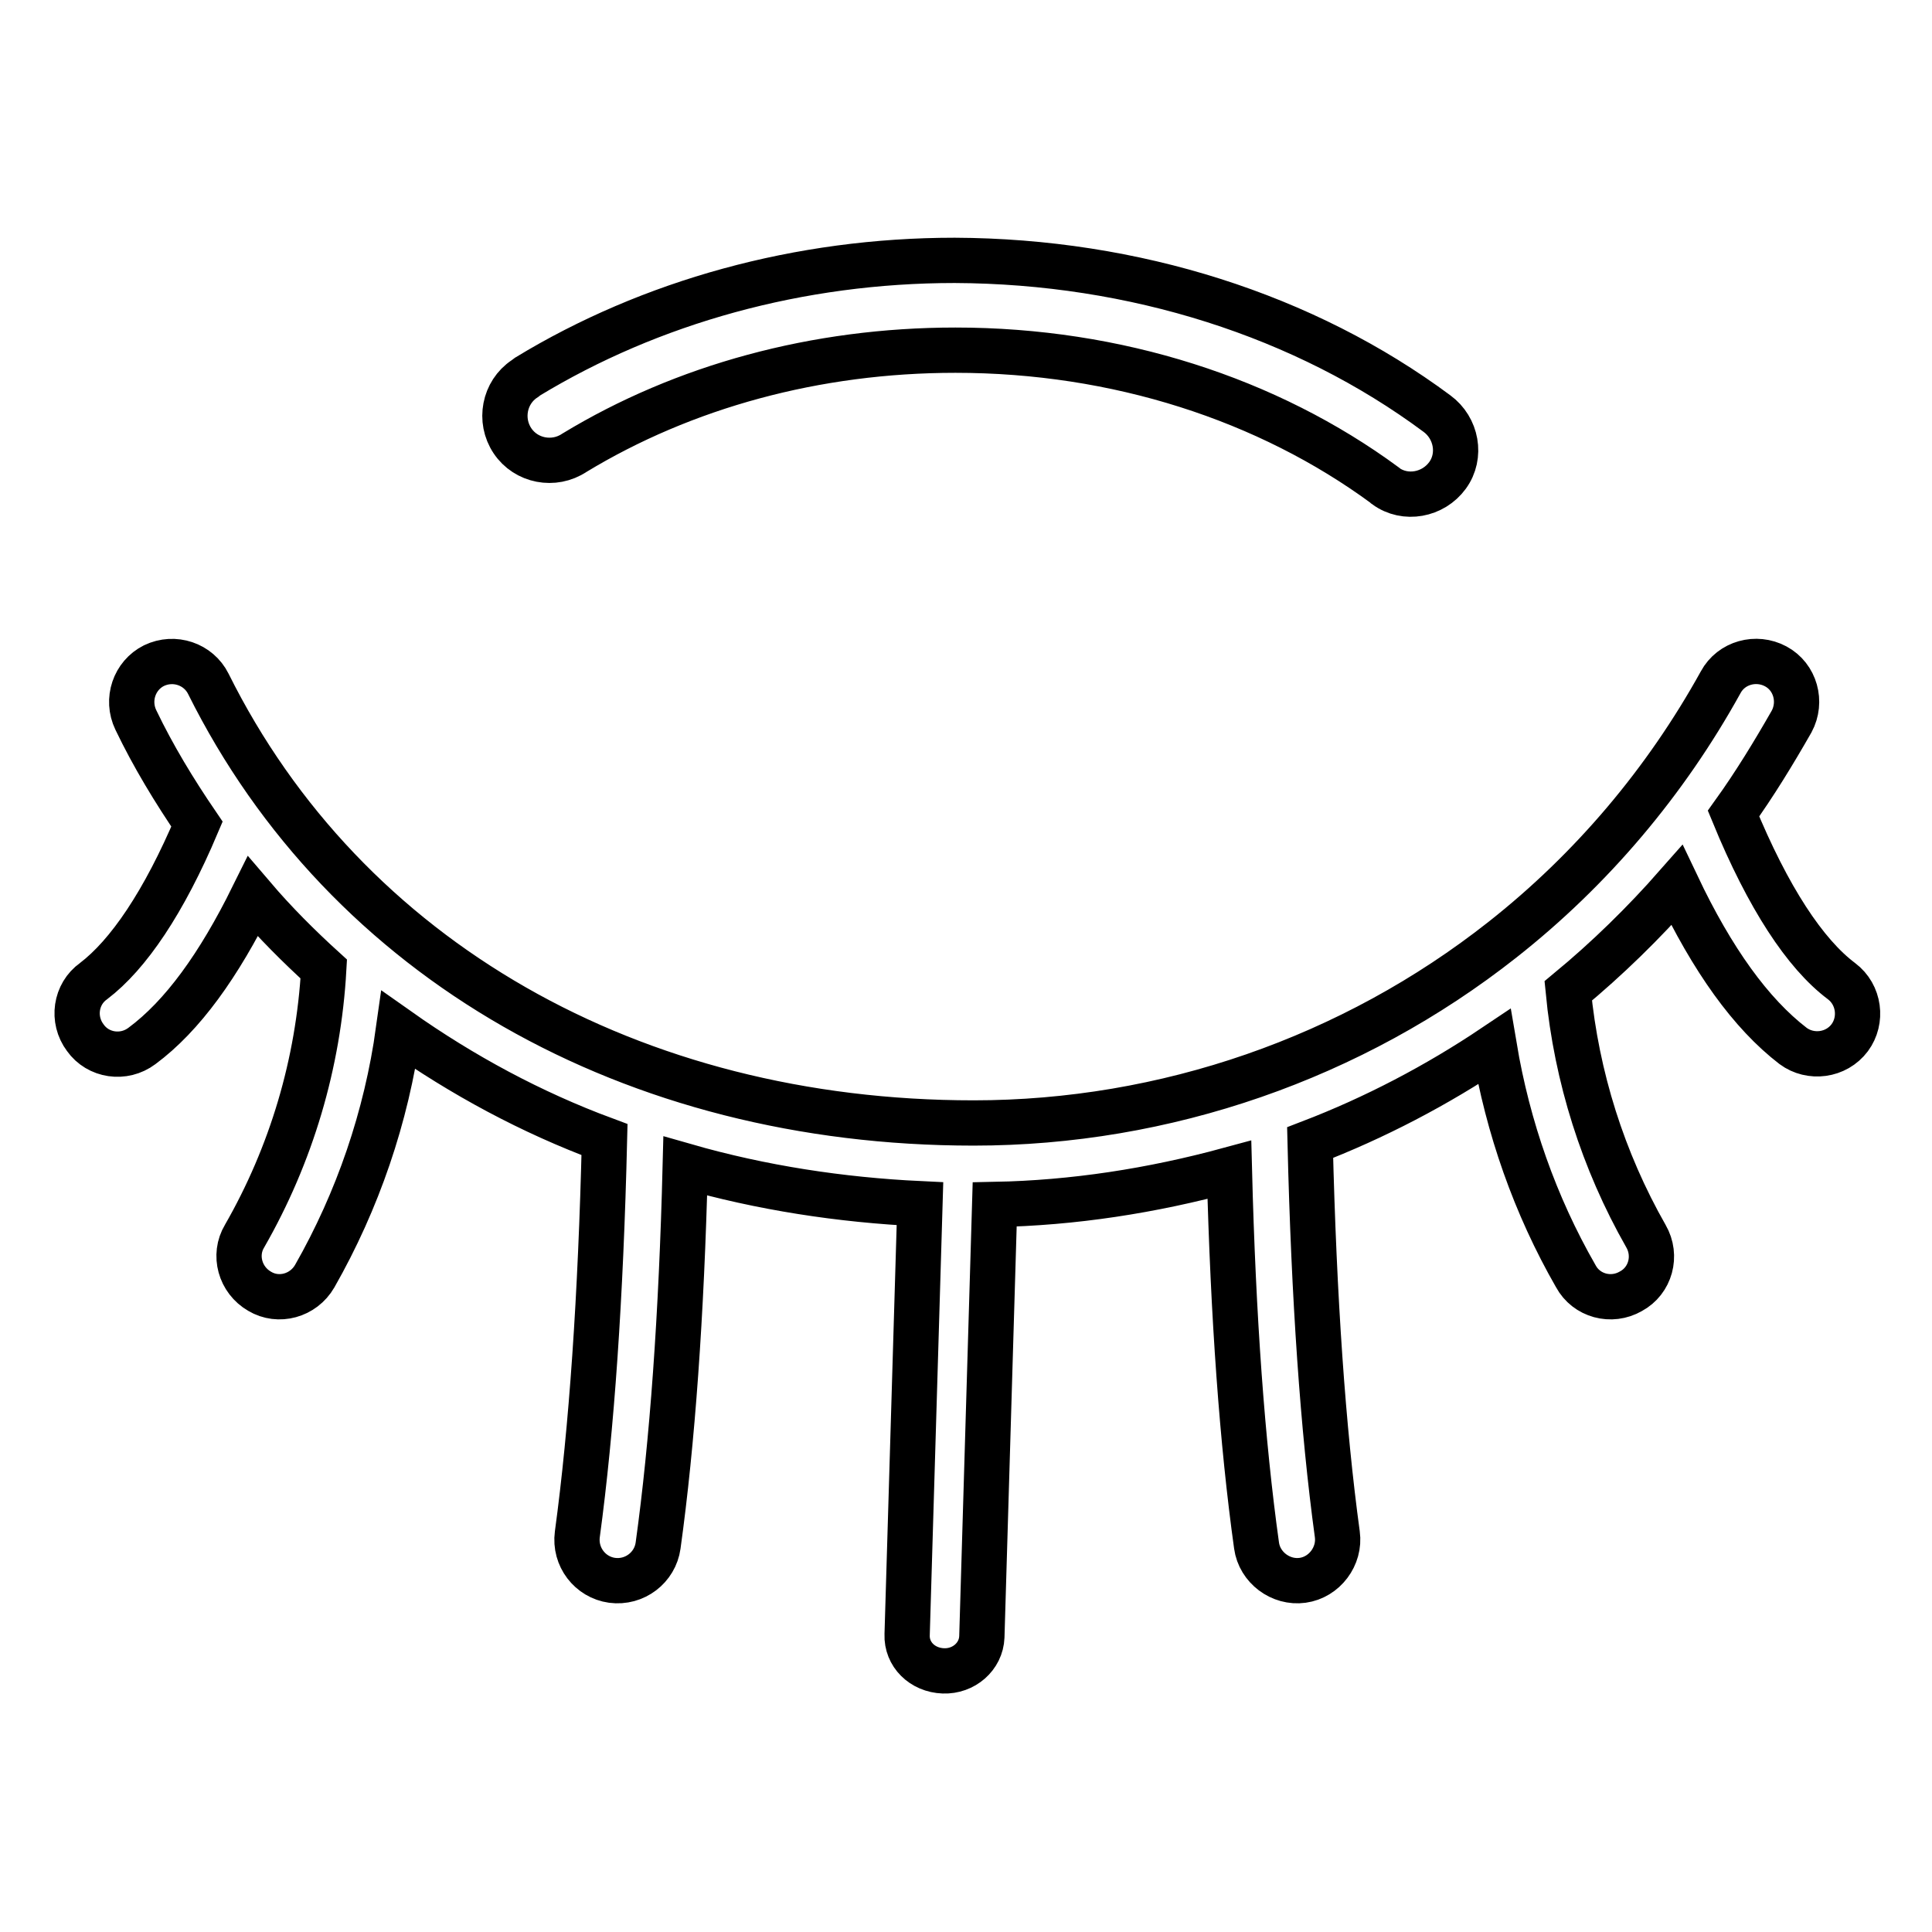 <?xml version="1.0" encoding="utf-8"?>
<!-- Svg Vector Icons : http://www.onlinewebfonts.com/icon -->
<!DOCTYPE svg PUBLIC "-//W3C//DTD SVG 1.1//EN" "http://www.w3.org/Graphics/SVG/1.1/DTD/svg11.dtd">
<svg version="1.1" xmlns="http://www.w3.org/2000/svg" xmlns:xlink="http://www.w3.org/1999/xlink" x="0px" y="0px" viewBox="0 0 256 256" enable-background="new 0 0 256 256" xml:space="preserve">
<g> <path stroke-width="6" fill-opacity="0" stroke="#000000"  d="M131.8,159.6l-1.7,57.3c-0.1,2.6-2.4,4.6-5.1,4.5c-2.8-0.1-4.9-2.2-4.8-4.8l1.7-57.1 c-10.5-0.5-21-2.1-31.1-5c-0.5,19.8-1.7,36.6-3.6,50.3c-0.4,2.9-3.1,5-6.1,4.6c-2.9-0.4-5-3.1-4.6-6.1c1.9-14,3.1-31.4,3.6-52.3 c-9.7-3.6-18.8-8.5-27.3-14.5c-1.6,11.5-5.4,22.6-11.1,32.6c-1.5,2.6-4.8,3.5-7.3,2c-2.6-1.5-3.5-4.8-2-7.3 c6.2-10.8,9.8-22.9,10.5-35.4c-3.3-3-6.5-6.2-9.4-9.6c-4.5,9.1-9.3,15.8-14.7,19.8c-2.4,1.8-5.8,1.3-7.5-1.1 c-1.8-2.4-1.3-5.8,1.1-7.5c4.6-3.5,9.3-10.4,13.7-20.8c-3-4.4-5.8-9-8.1-13.8c-1.3-2.7-0.2-5.9,2.4-7.2c2.7-1.3,5.9-0.2,7.2,2.4 l0,0c18.2,36.6,56.2,58.2,101.4,58.2c25.4,0,50.2-8.6,70.1-24.3c11.8-9.3,21.6-20.9,28.9-34.1c1.4-2.6,4.7-3.5,7.3-2.1 c2.6,1.4,3.5,4.7,2.1,7.3l0,0c-2.4,4.2-4.9,8.3-7.7,12.2c4.6,11.2,9.5,18.6,14.3,22.2c2.4,1.8,2.8,5.2,1.1,7.5 c-1.8,2.4-5.2,2.8-7.5,1.1c-5.6-4.3-10.7-11.4-15.4-21.3c-4.4,5-9.2,9.7-14.4,14c1.1,11.4,4.6,22.5,10.3,32.5 c1.5,2.6,0.6,5.9-2,7.3c-2.6,1.5-5.9,0.6-7.3-2c-5.4-9.4-9-19.7-10.8-30.4c-7.6,5.1-15.8,9.4-24.4,12.7c0.5,20.7,1.7,38,3.6,51.9 c0.4,2.9-1.7,5.7-4.6,6.1c-2.9,0.4-5.7-1.7-6.1-4.6c-1.9-13.6-3.1-30.2-3.6-49.8C152.6,157.8,142.2,159.4,131.8,159.6L131.8,159.6z  M190.4,54.8c2.6,1.9,3.3,5.6,1.4,8.2c-1.9,2.6-5.6,3.3-8.2,1.4c0,0-0.1-0.1-0.1-0.1c-15.5-11.4-35.5-17.9-56.9-17.9 c-18.5,0-36,4.8-50.5,13.6c-2.7,1.8-6.4,1.1-8.2-1.6c-1.8-2.7-1.1-6.4,1.6-8.2c0.1-0.1,0.3-0.2,0.4-0.3c16.3-9.9,36-15.4,56.6-15.4 C150.3,34.6,172.9,41.8,190.4,54.8L190.4,54.8z"/></g>
</svg>